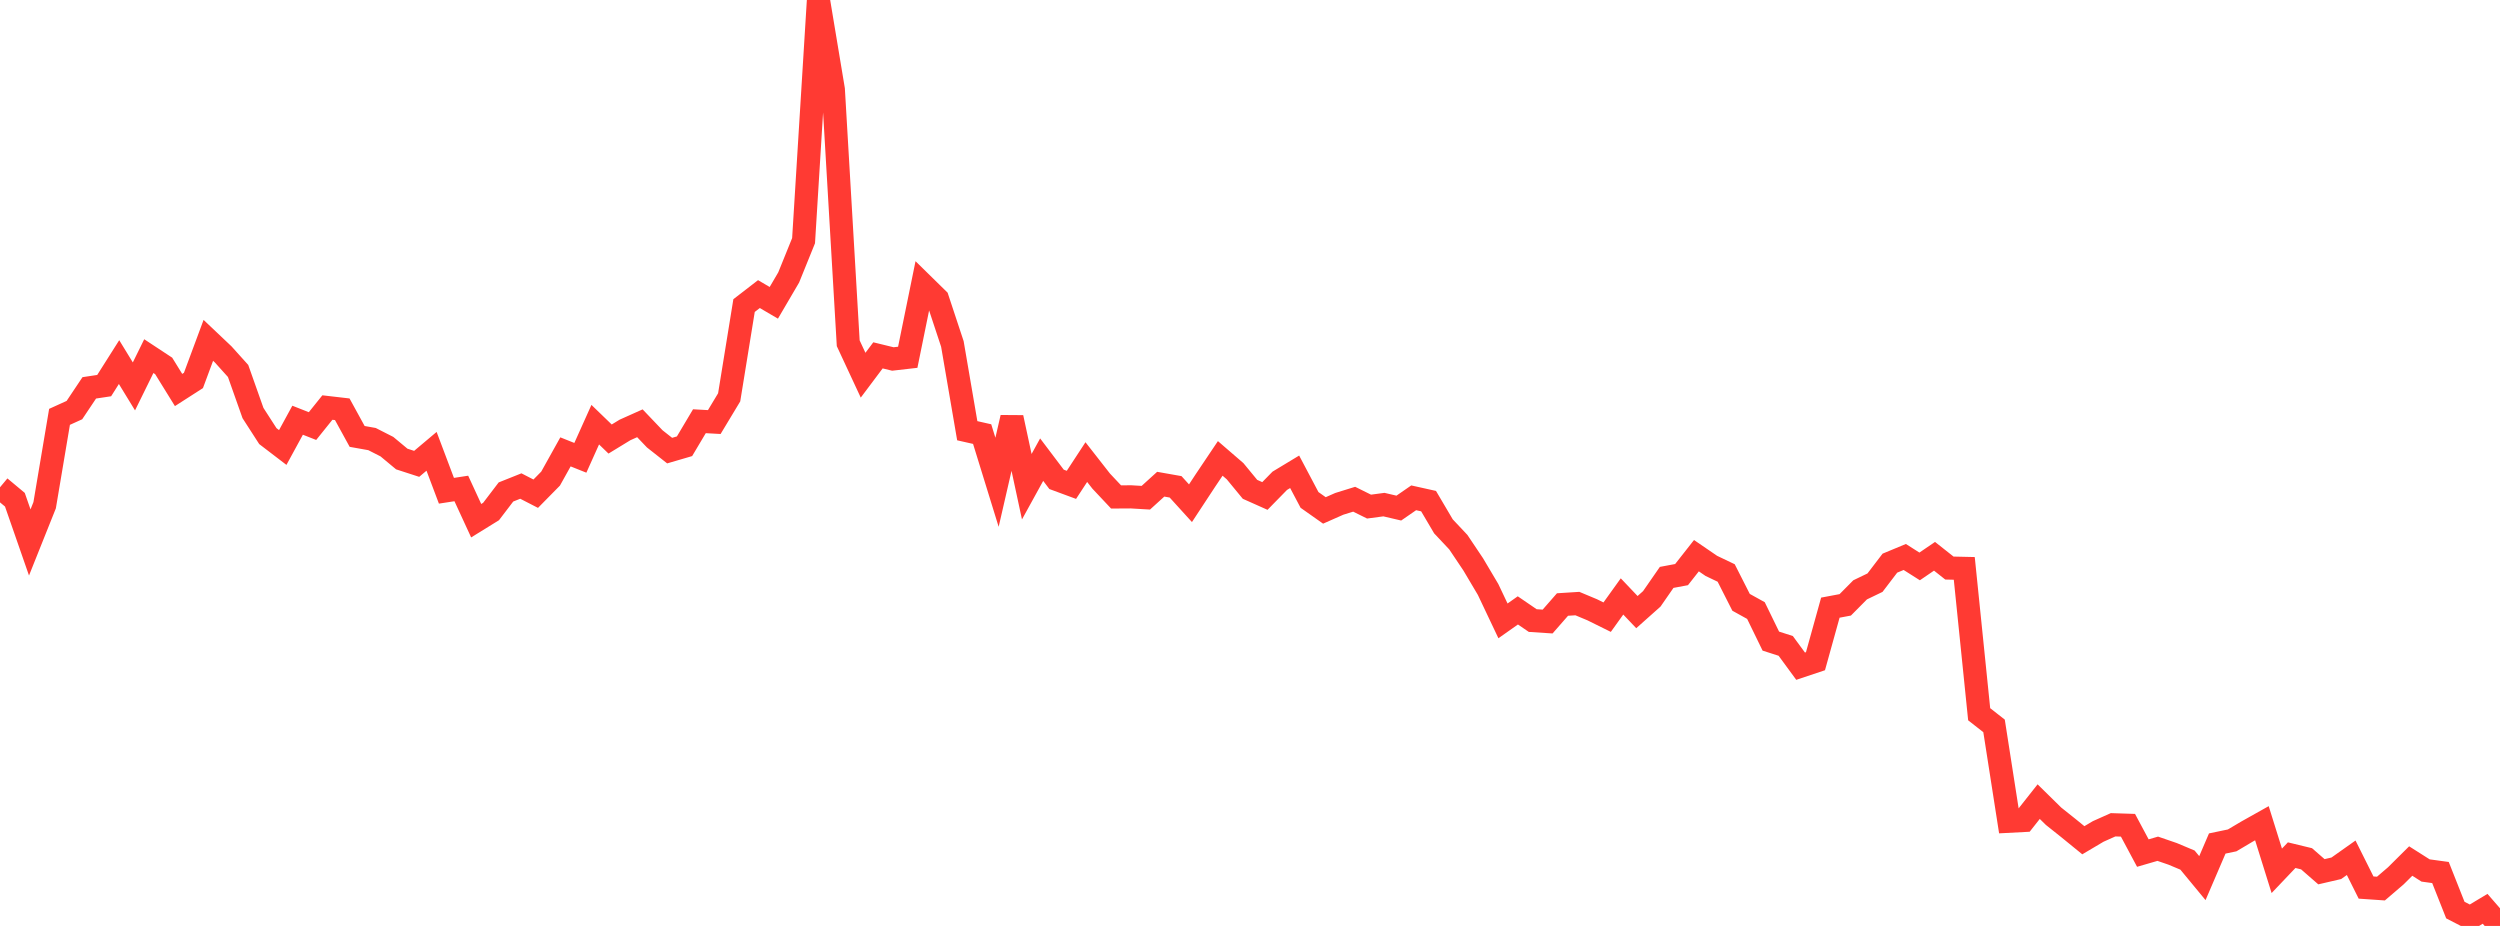 <?xml version="1.0" standalone="no"?>
<!DOCTYPE svg PUBLIC "-//W3C//DTD SVG 1.1//EN" "http://www.w3.org/Graphics/SVG/1.1/DTD/svg11.dtd">

<svg width="135" height="50" viewBox="0 0 135 50" preserveAspectRatio="none" 
  xmlns="http://www.w3.org/2000/svg"
  xmlns:xlink="http://www.w3.org/1999/xlink">


<polyline points="0.0, 26.314 0.804, 26.985 1.607, 29.293 2.411, 27.282 3.214, 22.51 4.018, 22.145 4.821, 20.944 5.625, 20.823 6.429, 19.553 7.232, 20.866 8.036, 19.231 8.839, 19.76 9.643, 21.06 10.446, 20.544 11.25, 18.379 12.054, 19.14 12.857, 20.032 13.661, 22.304 14.464, 23.55 15.268, 24.165 16.071, 22.692 16.875, 23.008 17.679, 22.007 18.482, 22.1 19.286, 23.567 20.089, 23.71 20.893, 24.119 21.696, 24.787 22.5, 25.048 23.304, 24.371 24.107, 26.501 24.911, 26.377 25.714, 28.118 26.518, 27.621 27.321, 26.567 28.125, 26.246 28.929, 26.66 29.732, 25.844 30.536, 24.401 31.339, 24.722 32.143, 22.932 32.946, 23.708 33.75, 23.217 34.554, 22.857 35.357, 23.699 36.161, 24.333 36.964, 24.098 37.768, 22.746 38.571, 22.791 39.375, 21.456 40.179, 16.501 40.982, 15.881 41.786, 16.352 42.589, 14.982 43.393, 12.996 44.196, 0.0 45.0, 4.831 45.804, 18.536 46.607, 20.261 47.411, 19.189 48.214, 19.385 49.018, 19.293 49.821, 15.356 50.625, 16.145 51.429, 18.575 52.232, 23.259 53.036, 23.441 53.839, 26.043 54.643, 22.549 55.446, 26.282 56.25, 24.821 57.054, 25.885 57.857, 26.182 58.661, 24.953 59.464, 25.98 60.268, 26.835 61.071, 26.83 61.875, 26.877 62.679, 26.147 63.482, 26.289 64.286, 27.174 65.089, 25.952 65.893, 24.754 66.696, 25.447 67.5, 26.424 68.304, 26.783 69.107, 25.963 69.911, 25.477 70.714, 26.996 71.518, 27.563 72.321, 27.208 73.125, 26.958 73.929, 27.356 74.732, 27.249 75.536, 27.437 76.339, 26.882 77.143, 27.061 77.946, 28.423 78.75, 29.278 79.554, 30.477 80.357, 31.832 81.161, 33.527 81.964, 32.961 82.768, 33.511 83.571, 33.563 84.375, 32.644 85.179, 32.593 85.982, 32.929 86.786, 33.327 87.589, 32.208 88.393, 33.054 89.196, 32.339 90.0, 31.179 90.804, 31.029 91.607, 30.007 92.411, 30.557 93.214, 30.941 94.018, 32.525 94.821, 32.97 95.625, 34.62 96.429, 34.878 97.232, 35.974 98.036, 35.705 98.839, 32.813 99.643, 32.662 100.446, 31.852 101.25, 31.464 102.054, 30.41 102.857, 30.077 103.661, 30.587 104.464, 30.039 105.268, 30.675 106.071, 30.693 106.875, 38.569 107.679, 39.199 108.482, 44.347 109.286, 44.305 110.089, 43.288 110.893, 44.078 111.696, 44.718 112.5, 45.373 113.304, 44.897 114.107, 44.538 114.911, 44.564 115.714, 46.066 116.518, 45.832 117.321, 46.108 118.125, 46.445 118.929, 47.419 119.732, 45.549 120.536, 45.381 121.339, 44.905 122.143, 44.454 122.946, 47.024 123.75, 46.179 124.554, 46.374 125.357, 47.074 126.161, 46.887 126.964, 46.319 127.768, 47.928 128.571, 47.983 129.375, 47.294 130.179, 46.496 130.982, 47.006 131.786, 47.116 132.589, 49.144 133.393, 49.559 134.196, 49.075 135.0, 50.0" fill="none" stroke="#ff3a33" stroke-width="1.25"/>

</svg>